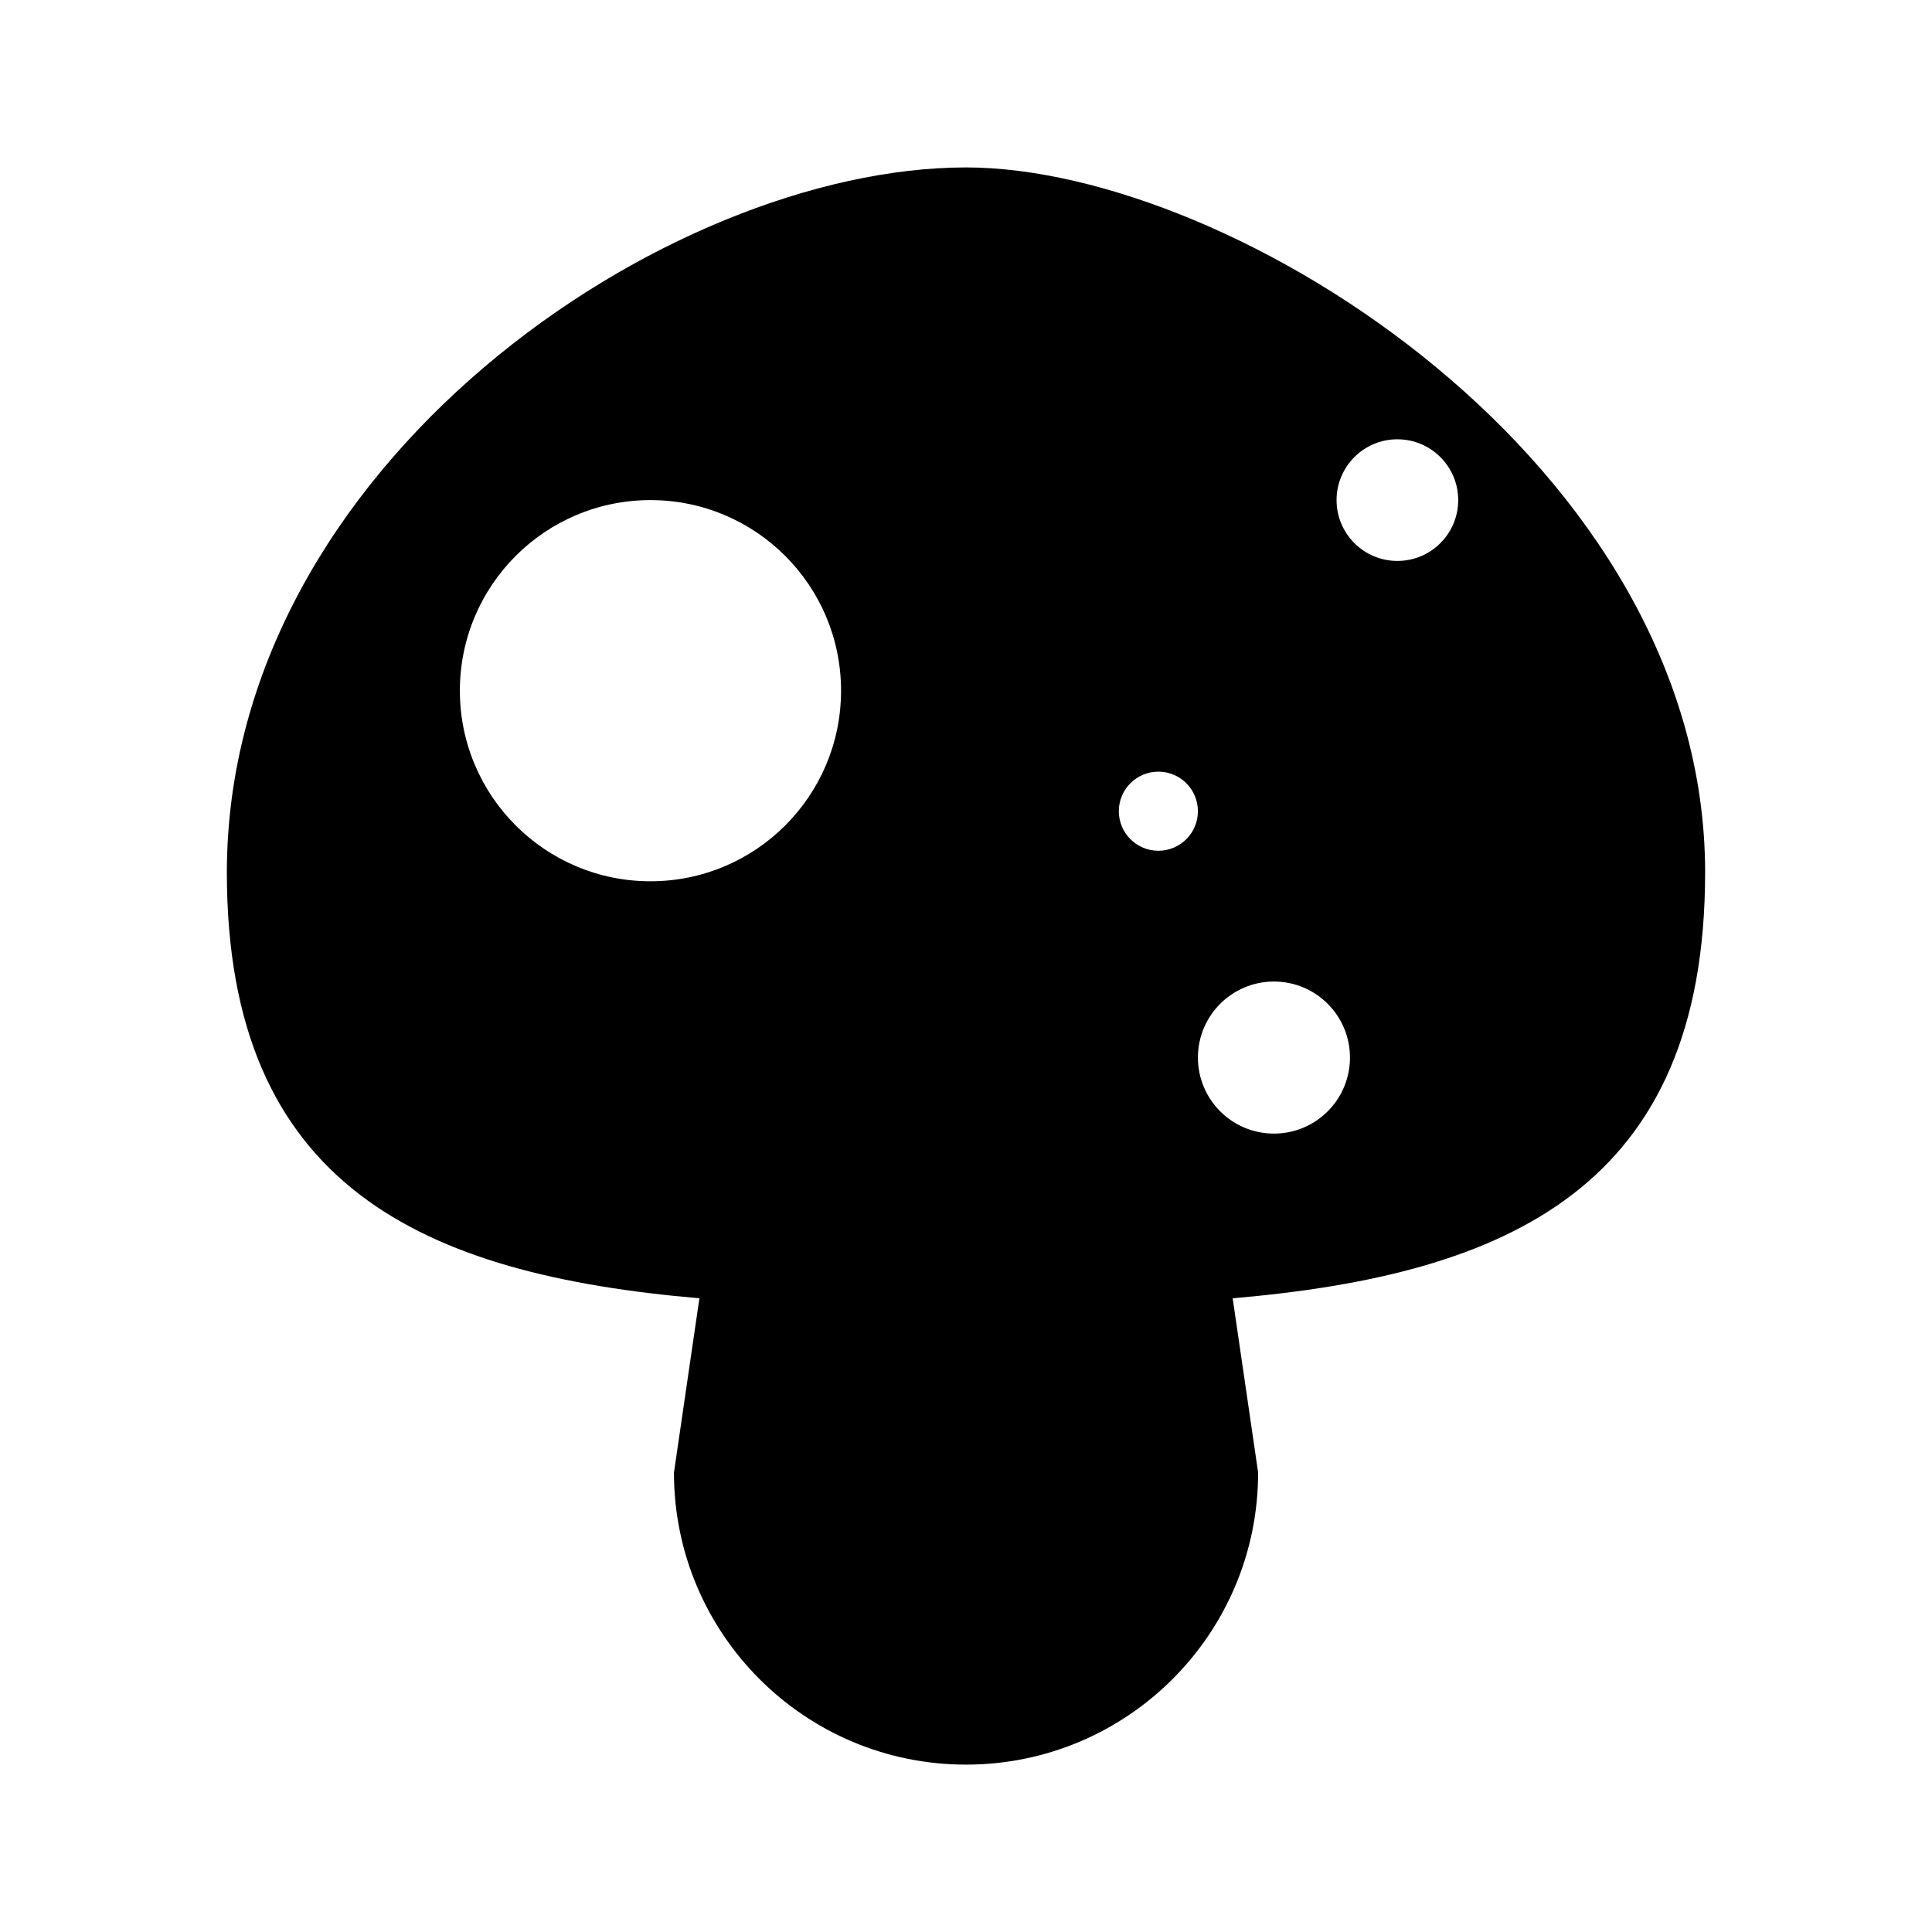 <?xml version="1.0" encoding="UTF-8"?>
<!-- Uploaded to: ICON Repo, www.svgrepo.com, Generator: ICON Repo Mixer Tools -->
<svg fill="#000000" width="800px" height="800px" version="1.1" viewBox="144 144 512 512" xmlns="http://www.w3.org/2000/svg">
 <path d="m595.88 375.27c0-108.18-125.02-186.9-195.88-186.9-79.172 0-195.88 78.727-195.88 186.9 0 83.254 51.977 106.49 125.23 112.79l-6.746 46.184c0 42.742 34.652 77.398 77.398 77.398 42.758 0 77.414-34.656 77.414-77.398l-6.746-46.184c73.238-6.297 125.2-29.539 125.2-112.79zm-279.5 2.277c-27.895 0-50.508-22.609-50.508-50.508 0-27.895 22.609-50.508 50.508-50.508 27.895 0 50.508 22.609 50.508 50.508 0.004 27.891-22.609 50.508-50.508 50.508zm134.6-8.09c-5.789 0-10.48-4.691-10.48-10.48 0-5.789 4.691-10.48 10.48-10.48 5.789 0 10.48 4.691 10.48 10.48 0 5.789-4.691 10.48-10.48 10.48zm30.629 74.957c-11.129 0-20.148-9.023-20.148-20.148s9.023-20.148 20.148-20.148 20.148 9.023 20.148 20.148c-0.004 11.125-9.02 20.148-20.148 20.148zm32.711-151.76c-8.902 0-16.117-7.215-16.117-16.121 0-8.898 7.215-16.117 16.117-16.117s16.121 7.227 16.121 16.117c-0.004 8.906-7.219 16.121-16.121 16.121z"/>
</svg>